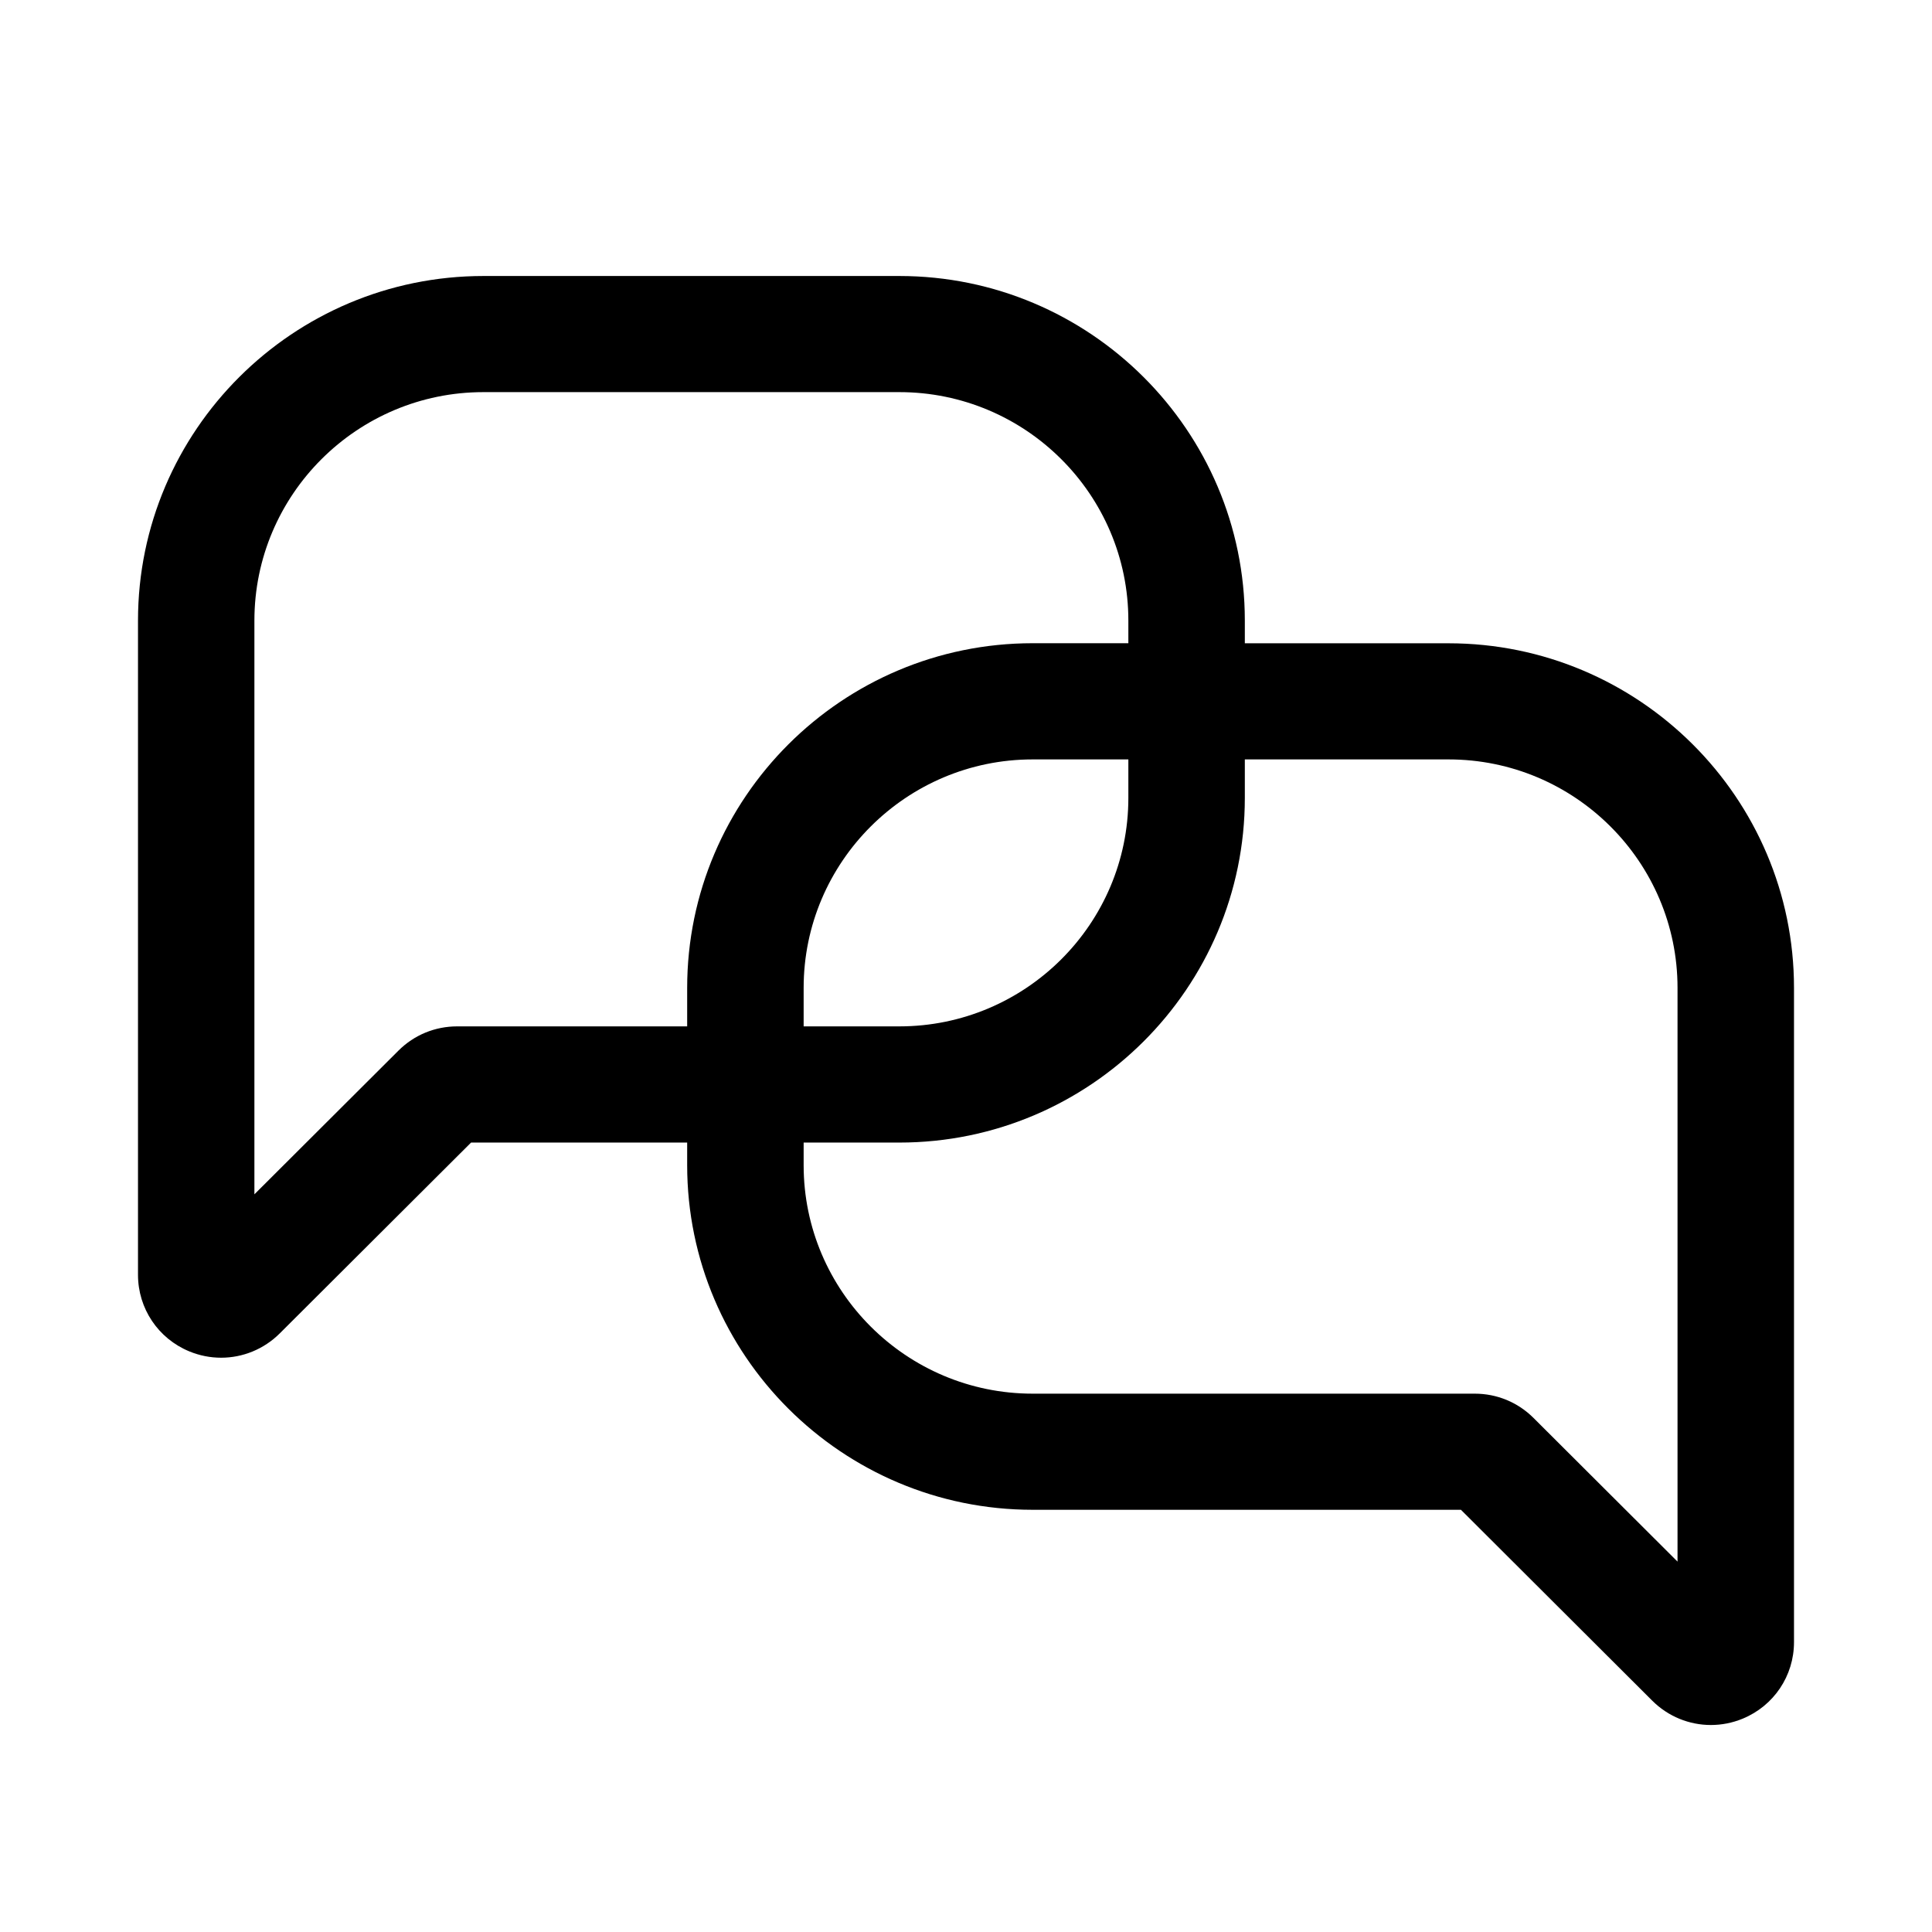 <svg width="28" height="28" viewBox="0 0 28 28" fill="none" xmlns="http://www.w3.org/2000/svg">
<path d="M20.993 9.323H18.041V8.994C18.041 6.24 15.795 4 13.034 4H7.007C4.246 4 2 6.24 2 8.994V18.476C2 18.963 2.292 19.399 2.743 19.585C2.893 19.647 3.049 19.677 3.205 19.677C3.517 19.677 3.823 19.555 4.054 19.325L6.827 16.559H9.959V16.887C9.959 19.641 12.205 21.881 14.966 21.881H21.173L23.946 24.648C24.177 24.878 24.483 25 24.795 25C24.951 25 25.107 24.97 25.257 24.908C25.708 24.722 26 24.287 26 23.799V14.317C26 11.563 23.754 9.323 20.993 9.323H20.993ZM9.959 14.317V14.875L6.626 14.875C6.305 14.875 6.003 14.999 5.775 15.226L3.687 17.309V8.994C3.687 7.168 5.176 5.683 7.006 5.683H13.034C14.864 5.683 16.353 7.168 16.353 8.994V9.322H14.966C12.205 9.322 9.959 11.563 9.959 14.317L9.959 14.317ZM16.353 11.006V11.564C16.353 13.39 14.864 14.875 13.034 14.875H11.647V14.317C11.647 12.492 13.136 11.006 14.966 11.006H16.353ZM24.312 22.632L22.224 20.549C21.997 20.323 21.695 20.198 21.373 20.198H14.966C13.136 20.198 11.647 18.712 11.647 16.887V16.559H13.034C15.795 16.559 18.041 14.318 18.041 11.564V11.006H20.993C22.823 11.006 24.312 12.491 24.312 14.317V22.632V22.632Z" fill="black"/>
</svg>
